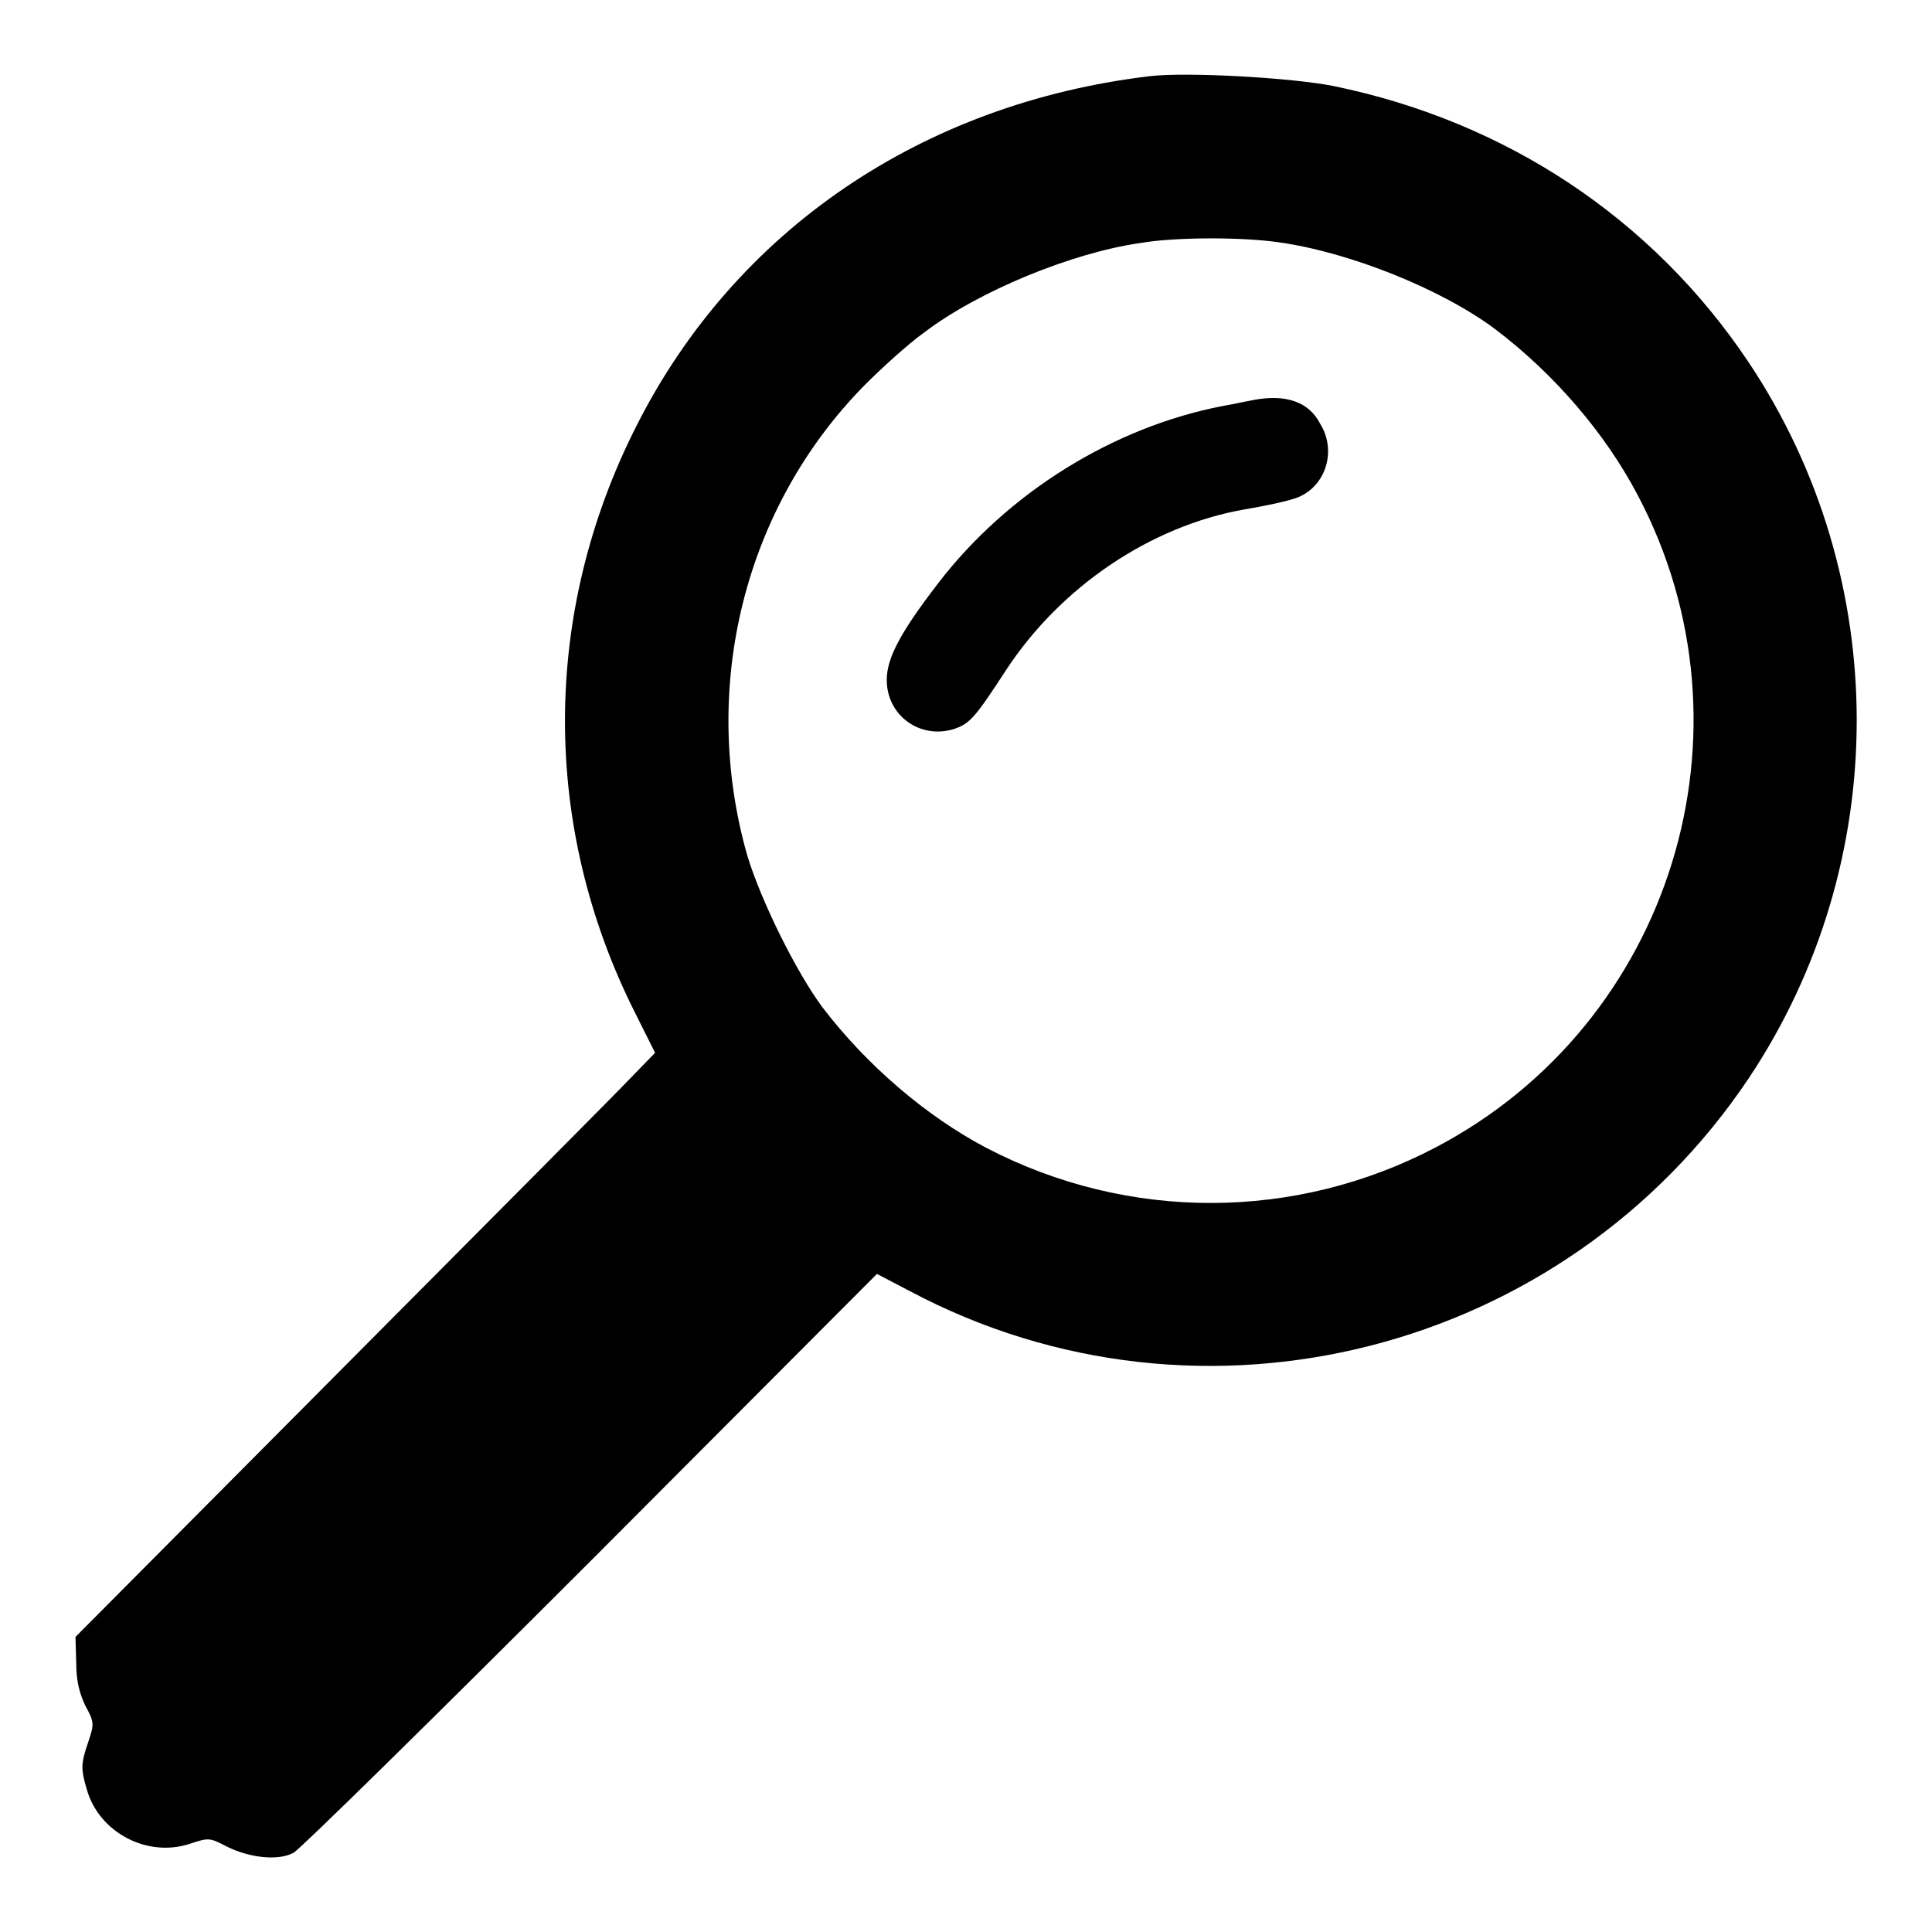 <?xml version="1.0" encoding="utf-8"?>
<!-- Svg Vector Icons : http://www.onlinewebfonts.com/icon -->
<!DOCTYPE svg PUBLIC "-//W3C//DTD SVG 1.1//EN" "http://www.w3.org/Graphics/SVG/1.1/DTD/svg11.dtd">
<svg version="1.1" xmlns="http://www.w3.org/2000/svg" xmlns:xlink="http://www.w3.org/1999/xlink" x="0px" y="0px" viewBox="0 0 256 256" enable-background="new 0 0 256 256" xml:space="preserve">
<g><g><g><path fill="#000000" d="M152.3,10.1c-30.1,3.6-54.9,20.4-68,46.4c-12.5,24.7-12.6,52.9-0.2,77.6l2.7,5.4l-3.2,3.3c-1.7,1.8-19,19.2-38.4,38.7L10,216.9l0.1,3.4c0,2.4,0.4,4,1.2,5.7c1.2,2.2,1.2,2.4,0.4,4.8c-1,2.9-1,3.6-0.2,6.3c1.6,5.7,8,9.1,13.7,7.2c2.4-0.8,2.6-0.8,4.7,0.3c3.1,1.6,7,2,9,0.9c0.9-0.5,18.6-17.9,39.5-38.8l37.8-37.9l4.4,2.3c38.6,20.5,86.7,8.2,111.1-28.2c19.1-28.6,19.1-66.3,0-94.9c-12.7-19-32.1-31.9-55-36.6C171.2,10.3,157.2,9.5,152.3,10.1z M169.4,32.1c9.4,1.3,21.6,6.2,28.7,11.5c7.8,5.9,14.6,13.8,18.9,22c16.5,31.2,4.5,70-26.7,86.4c-18.6,9.8-40.8,9.9-59.6,0.1c-8-4.2-15.9-11-21.7-18.6c-3.5-4.7-8.2-14.2-10-20.2c-6.3-22.2-0.4-46.1,15.6-62.3c2.2-2.2,5.7-5.4,7.8-6.9c7.2-5.5,19.6-10.6,28.7-11.9C155.7,31.4,164.6,31.4,169.4,32.1z"/><path fill="#000000" d="M166.1,53c-0.6,0.1-2.4,0.5-4.1,0.8c-14.5,2.8-28.5,11.5-37.7,23.5c-5,6.5-6.8,9.9-6.8,12.8c0,4.7,4.4,7.9,8.9,6.5c2.1-0.7,2.8-1.5,6.9-7.8c7.2-11,19.1-19.1,31.6-21.3c2.4-0.4,5.3-1,6.5-1.4c4.1-1.2,5.9-6.2,3.5-10C173.4,53.2,170.3,52.2,166.1,53z"/></g></g></g>
</svg>